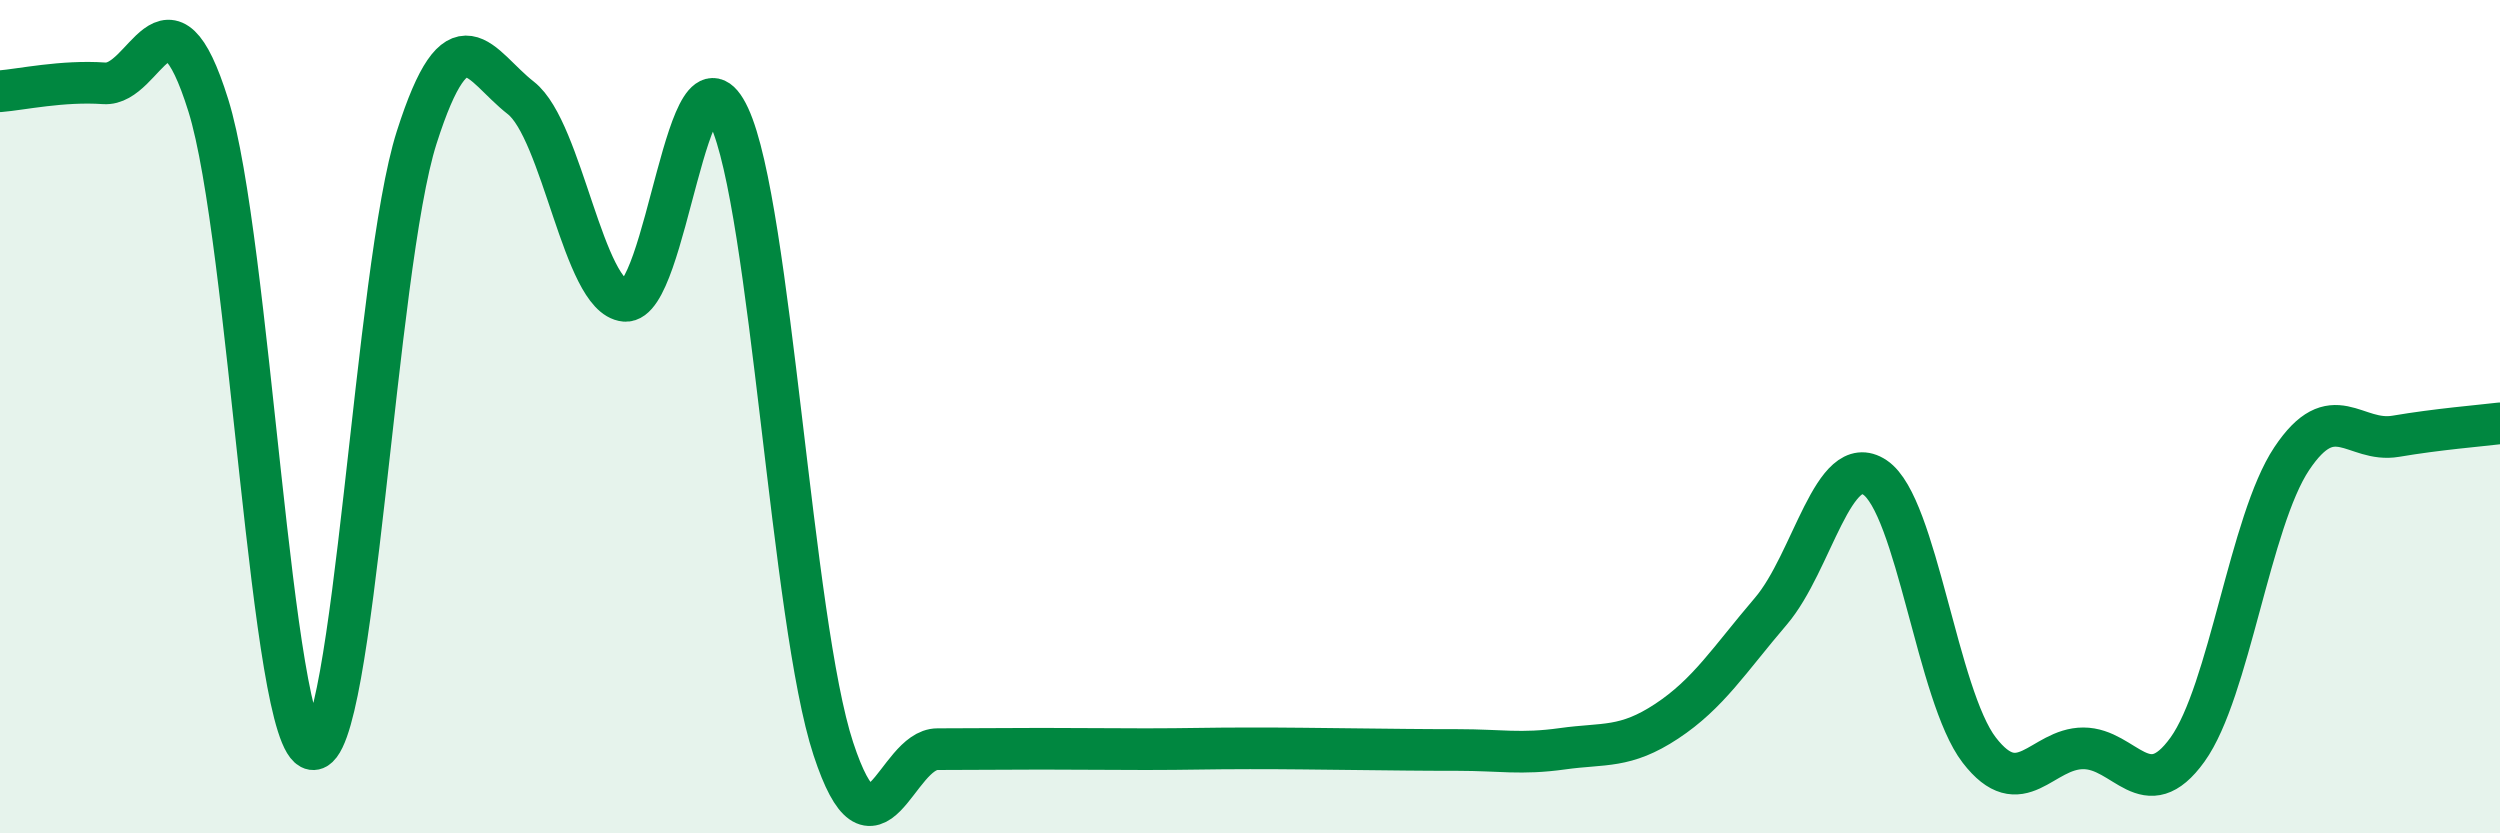 
    <svg width="60" height="20" viewBox="0 0 60 20" xmlns="http://www.w3.org/2000/svg">
      <path
        d="M 0,2.19 C 0.5,2.15 1.5,1.93 2.5,2 C 3.5,2.07 4,-0.67 5,2.53 C 6,5.73 6.5,17.83 7.5,17.98 C 8.5,18.13 9,6.43 10,3.3 C 11,0.17 11.5,1.57 12.5,2.35 C 13.5,3.13 14,7.13 15,7.22 C 16,7.31 16.5,0.65 17.5,2.8 C 18.5,4.95 19,14.93 20,17.97 C 21,21.01 21.5,17.98 22.5,17.98 C 23.5,17.98 24,17.97 25,17.97 C 26,17.97 26.5,17.98 27.5,17.98 C 28.5,17.98 29,17.96 30,17.96 C 31,17.96 31.5,17.97 32.5,17.98 C 33.5,17.99 34,18 35,18 C 36,18 36.5,18.11 37.5,17.97 C 38.5,17.83 39,17.97 40,17.31 C 41,16.65 41.5,15.84 42.5,14.67 C 43.5,13.5 44,10.79 45,11.46 C 46,12.13 46.5,16.7 47.5,18 C 48.5,19.3 49,17.96 50,17.96 C 51,17.96 51.5,19.38 52.5,17.99 C 53.5,16.6 54,12.51 55,11.01 C 56,9.51 56.5,10.64 57.5,10.47 C 58.5,10.3 59.5,10.22 60,10.16L60 20L0 20Z"
        fill="#008740"
        opacity="0.1"
        stroke-linecap="round"
        stroke-linejoin="round"
      />
      <path
        d="M 0,2.19 C 0.5,2.15 1.5,1.93 2.5,2 C 3.5,2.07 4,-0.67 5,2.53 C 6,5.73 6.5,17.83 7.5,17.98 C 8.5,18.13 9,6.43 10,3.3 C 11,0.17 11.5,1.57 12.5,2.35 C 13.5,3.13 14,7.13 15,7.22 C 16,7.31 16.5,0.65 17.5,2.8 C 18.5,4.95 19,14.93 20,17.97 C 21,21.01 21.5,17.98 22.5,17.98 C 23.5,17.98 24,17.97 25,17.97 C 26,17.97 26.5,17.98 27.5,17.98 C 28.5,17.98 29,17.96 30,17.96 C 31,17.96 31.5,17.97 32.5,17.98 C 33.5,17.99 34,18 35,18 C 36,18 36.5,18.11 37.5,17.97 C 38.5,17.83 39,17.97 40,17.31 C 41,16.65 41.5,15.84 42.5,14.67 C 43.5,13.5 44,10.79 45,11.46 C 46,12.13 46.5,16.7 47.5,18 C 48.5,19.3 49,17.96 50,17.96 C 51,17.96 51.5,19.38 52.5,17.99 C 53.5,16.6 54,12.51 55,11.01 C 56,9.51 56.5,10.64 57.5,10.47 C 58.5,10.3 59.5,10.22 60,10.16"
        stroke="#008740"
        stroke-width="1"
        fill="none"
        stroke-linecap="round"
        stroke-linejoin="round"
      />
    </svg>
  
